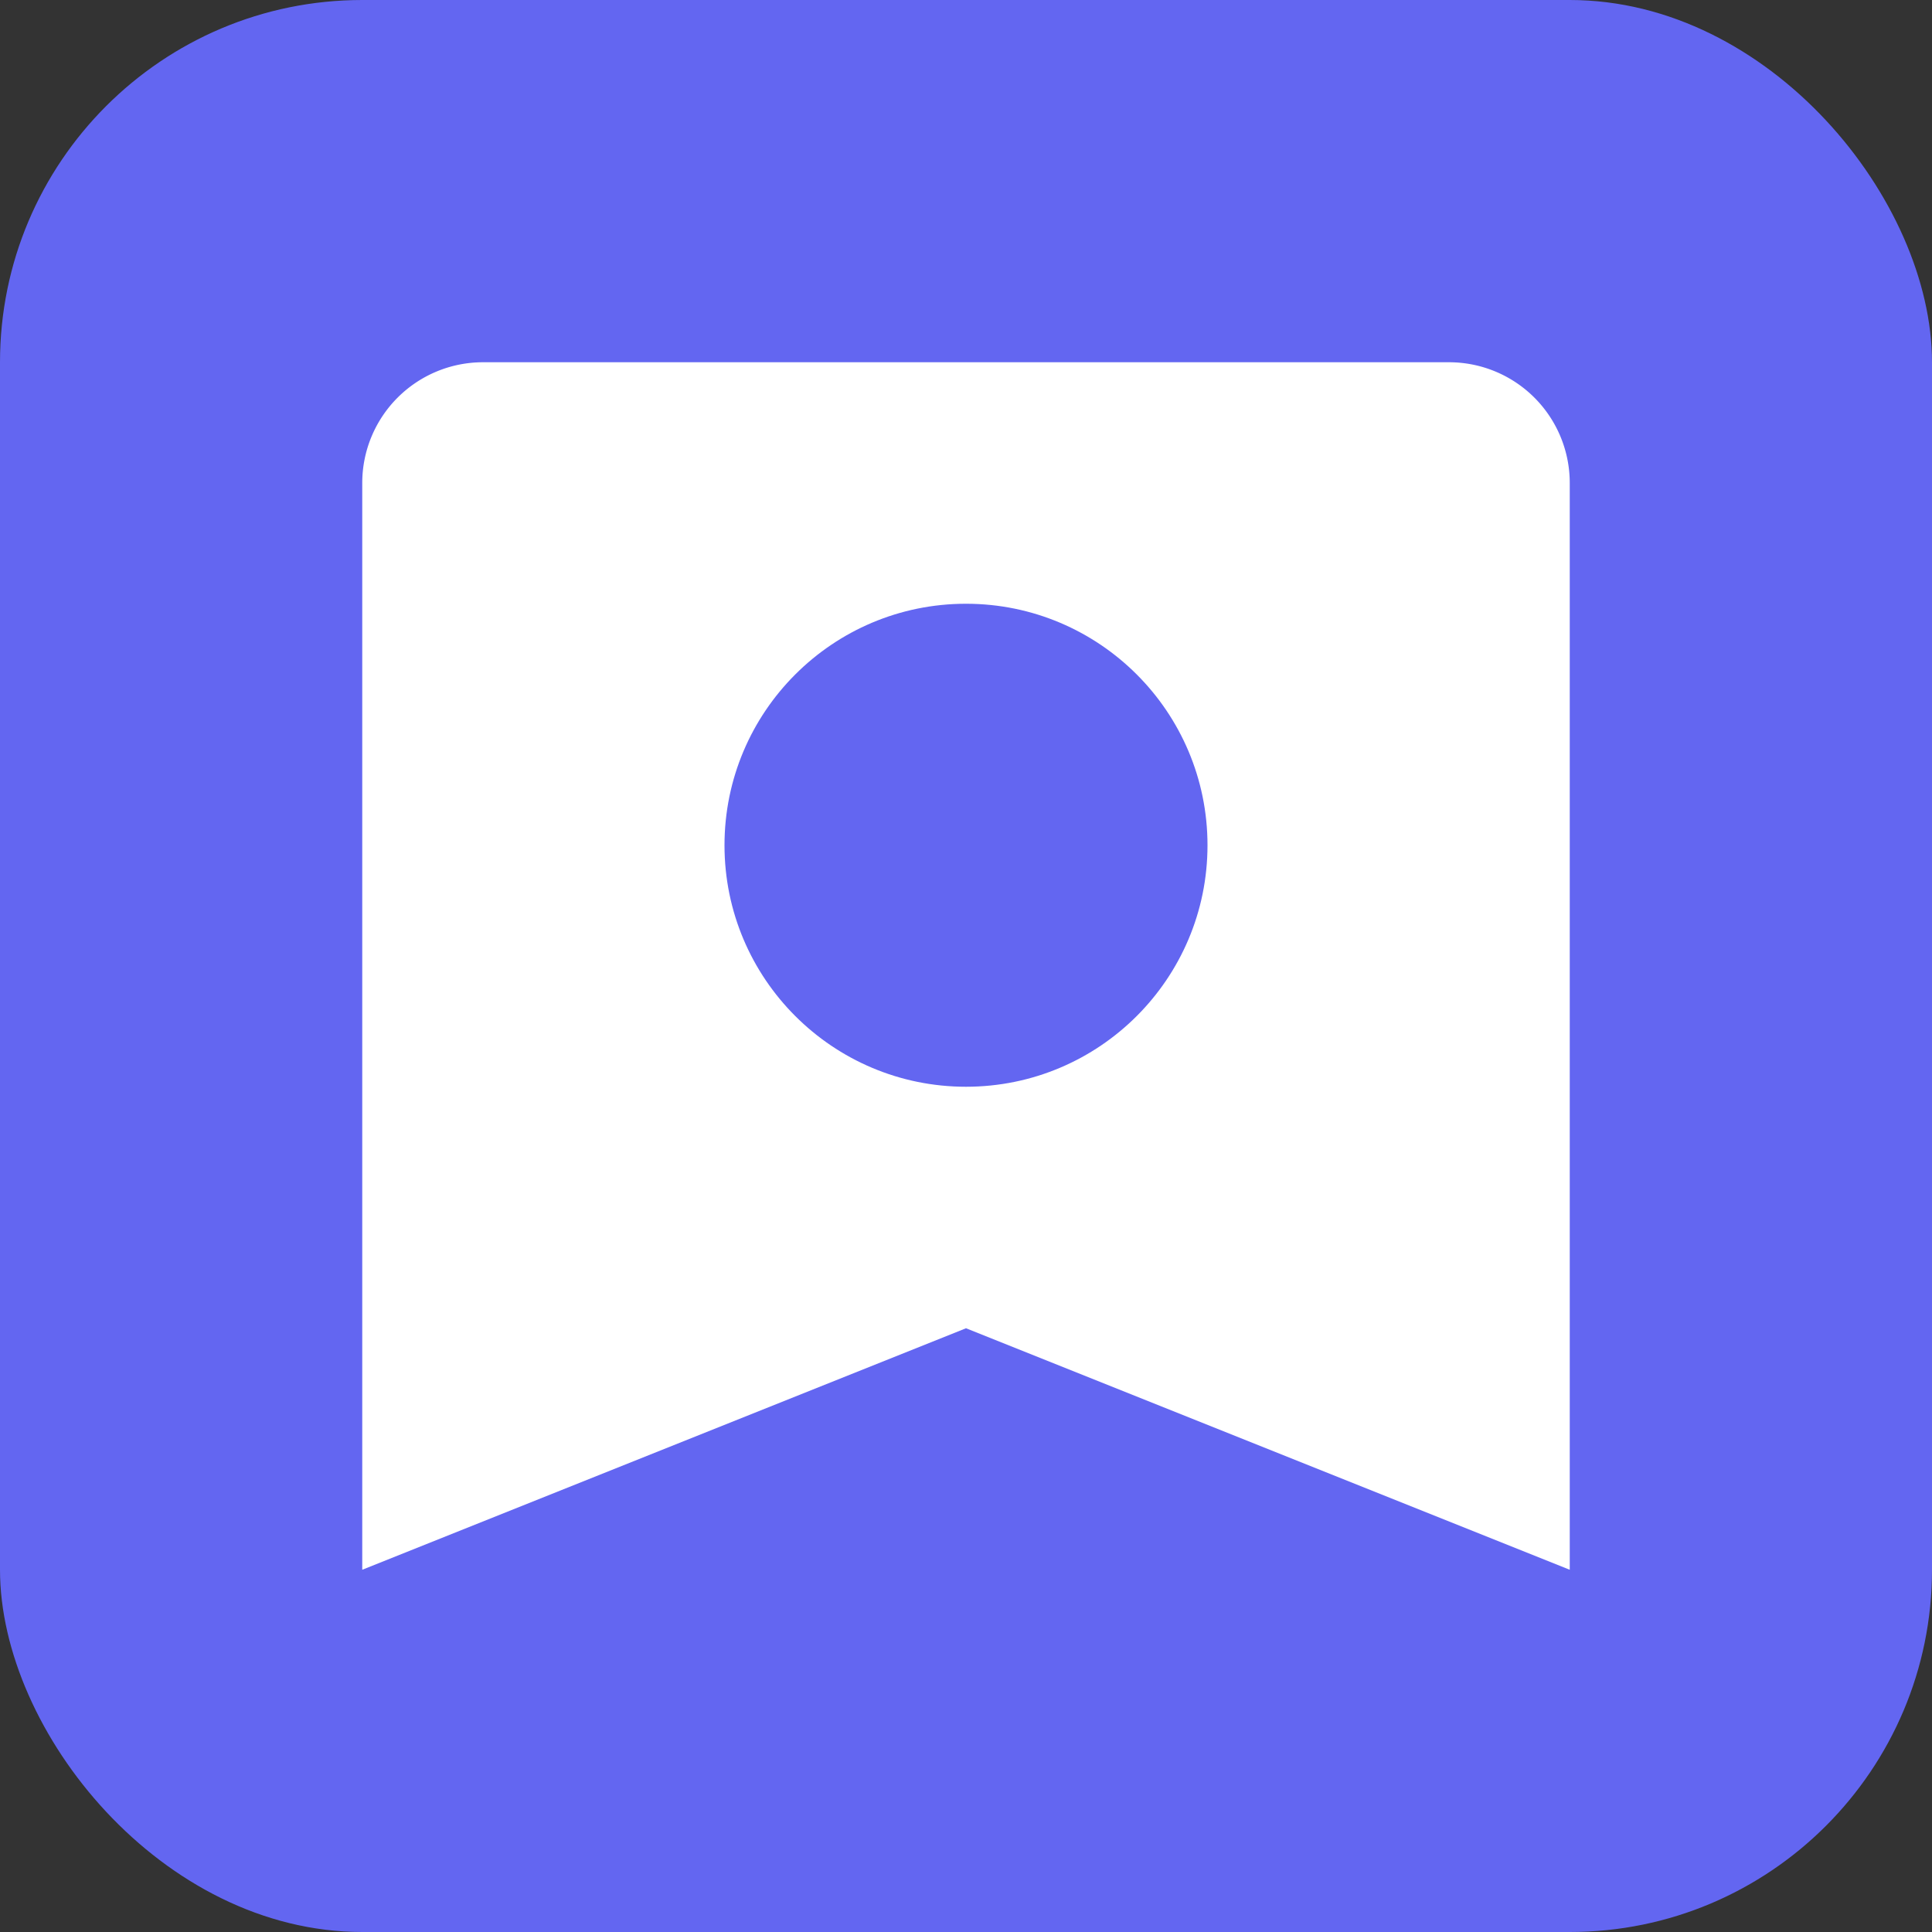 <svg xmlns="http://www.w3.org/2000/svg" viewBox="0 0 32 32" fill="none">
  <rect x="0" y="0" width="32" height="32" fill="#333333" stroke="none"/>
  <rect width="32" height="32" rx="6" fill="#6366f1"/>
  <path d="M8 6h16a2 2 0 0 1 2 2v18l-10-4-10 4V8a2 2 0 0 1 2-2z" fill="white"/>
  <circle cx="16" cy="14" r="4" fill="#6366f1"/>
</svg>
